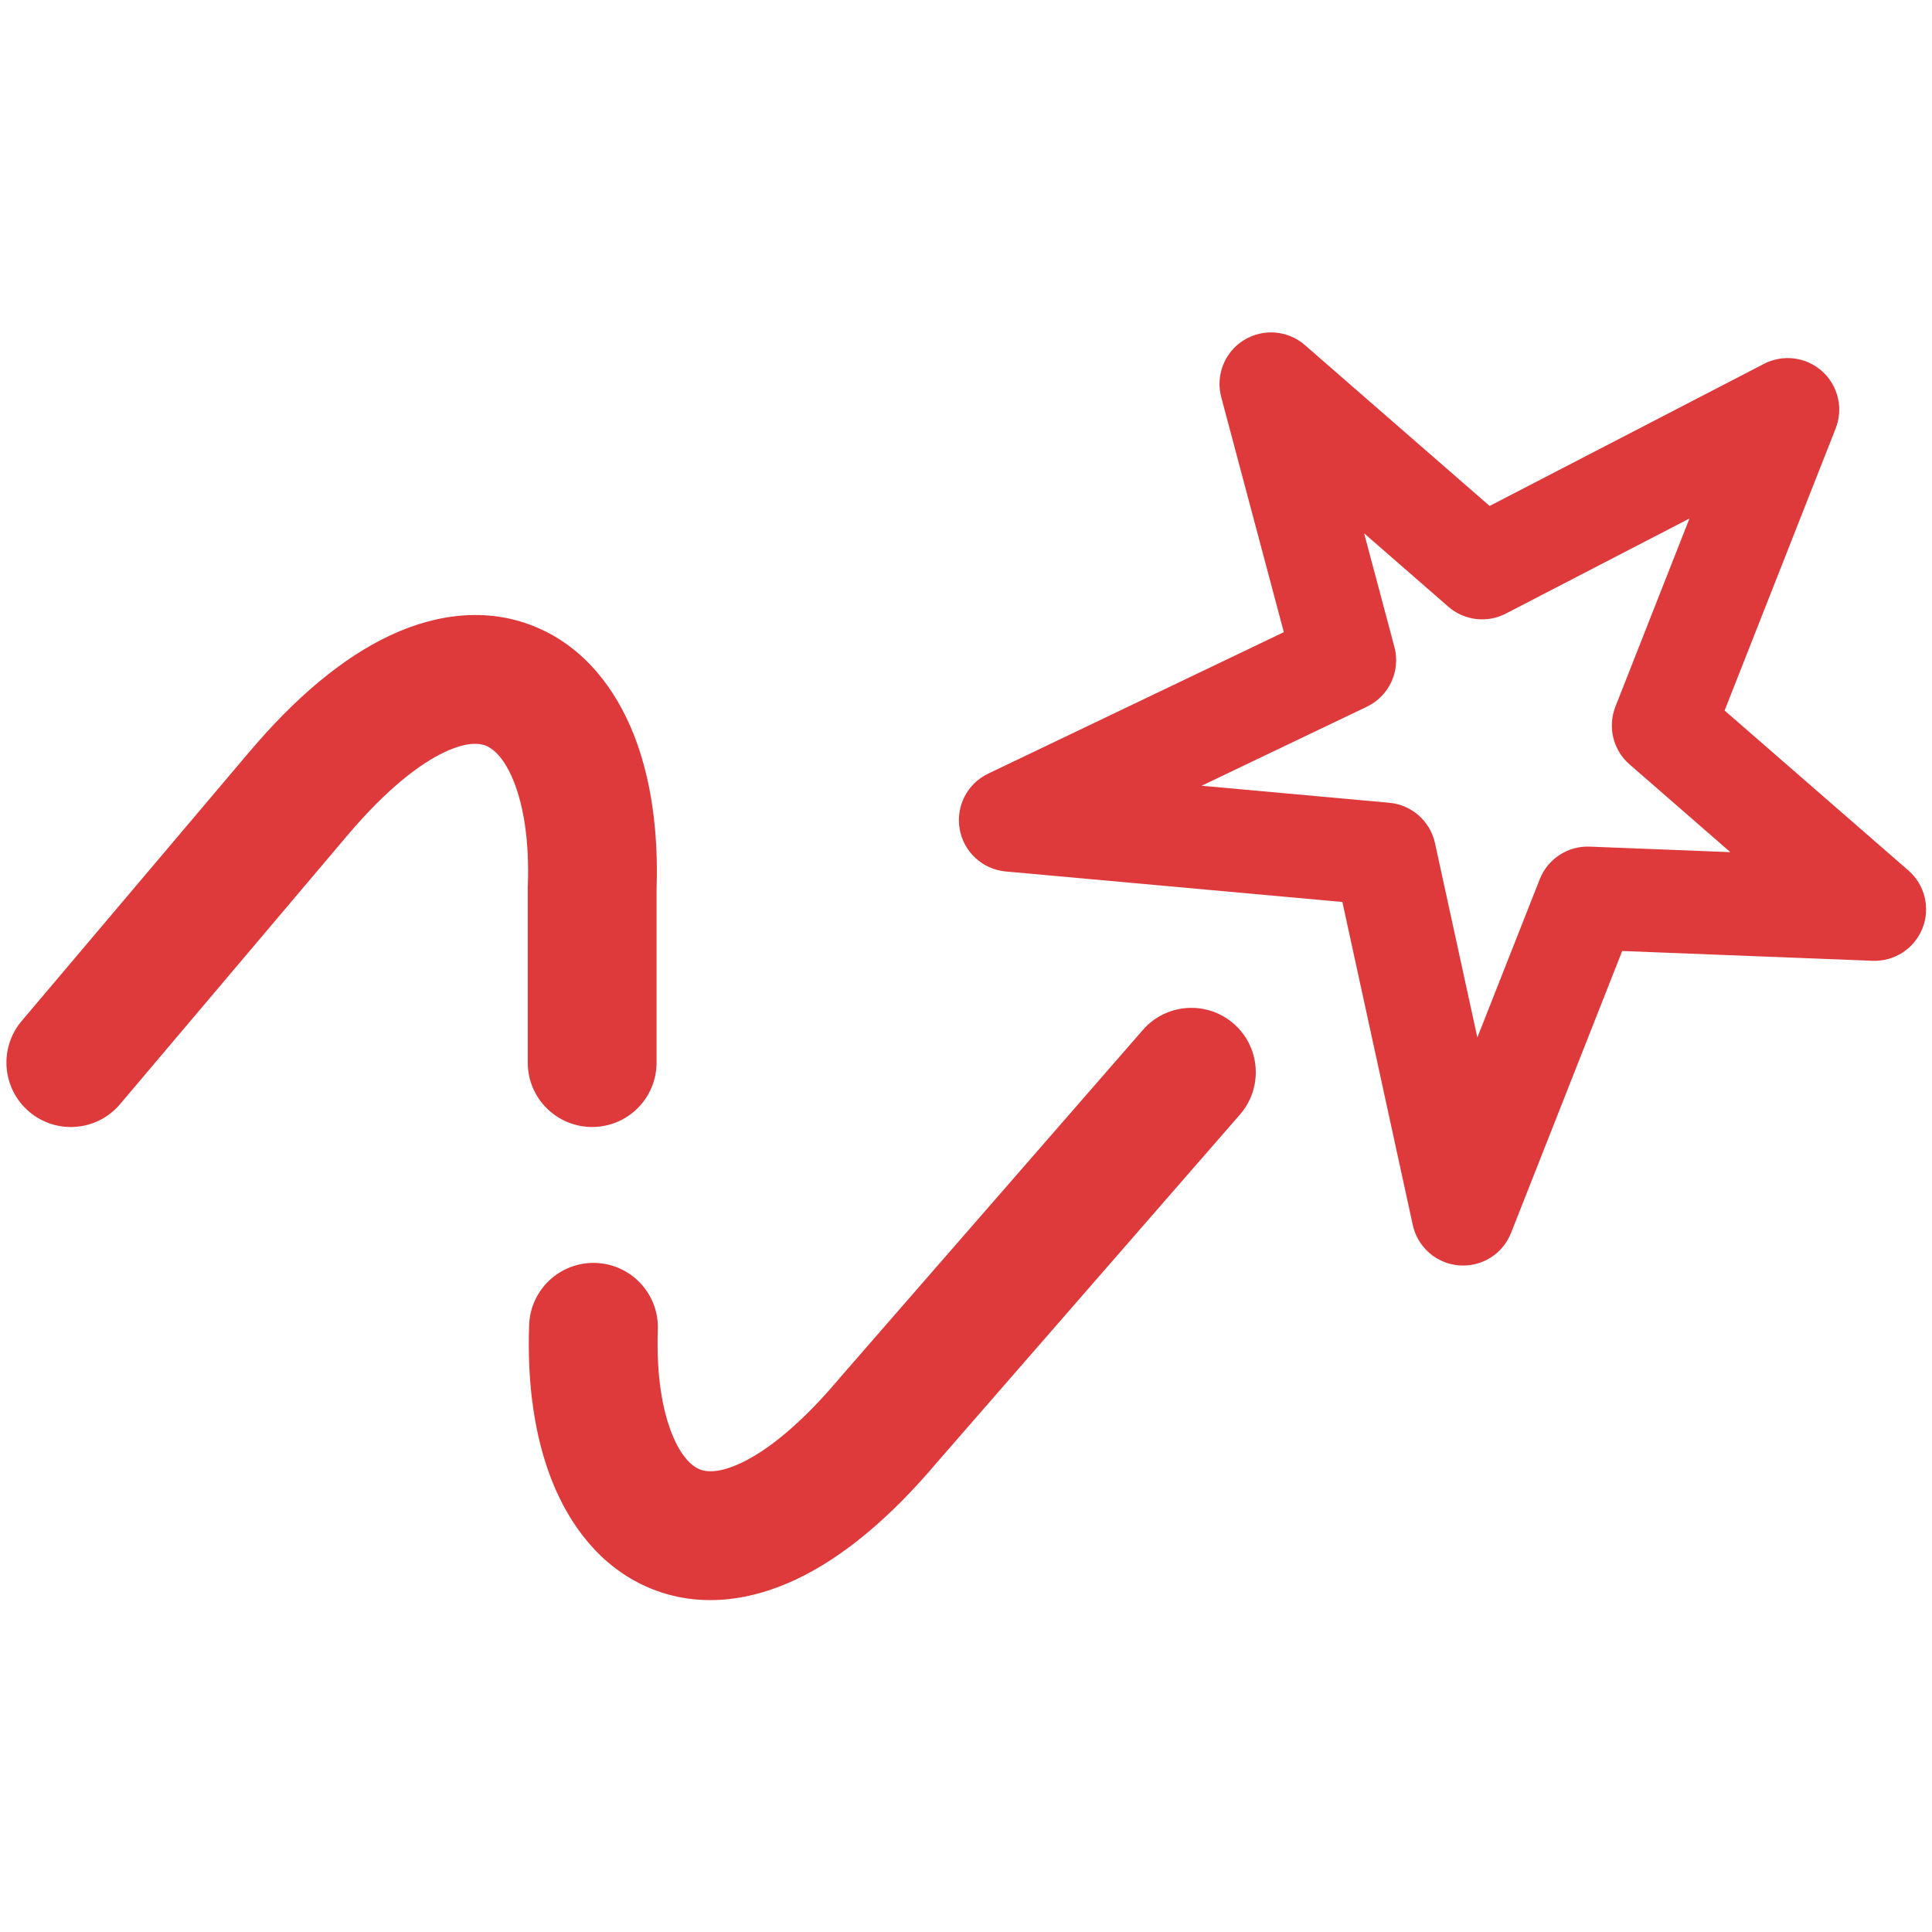 <svg width="43" height="43" viewBox="0 0 43 43" fill="none" xmlns="http://www.w3.org/2000/svg">
<path fill-rule="evenodd" clip-rule="evenodd" d="M27.455 22.782C28.053 23.3 28.118 24.205 27.6 24.803L20.858 32.544C19.818 33.777 18.759 34.667 17.699 35.162C16.615 35.669 15.459 35.786 14.402 35.32C13.369 34.865 12.688 33.967 12.29 32.969C11.891 31.969 11.73 30.773 11.777 29.489C11.805 28.698 12.47 28.08 13.261 28.109C14.052 28.137 14.67 28.802 14.641 29.593C14.605 30.596 14.74 31.373 14.953 31.906C15.166 32.441 15.412 32.633 15.557 32.697C15.678 32.75 15.952 32.814 16.486 32.565C17.041 32.306 17.786 31.741 18.673 30.689L18.679 30.681L25.433 22.927C25.951 22.328 26.857 22.263 27.455 22.782Z" fill="#DE393B"/>
<path fill-rule="evenodd" clip-rule="evenodd" d="M0.651 24.744C0.047 24.233 -0.029 23.329 0.482 22.724L5.524 16.765C5.524 16.765 5.525 16.764 5.525 16.764C6.567 15.527 7.627 14.635 8.69 14.139C9.774 13.633 10.929 13.515 11.986 13.981C13.02 14.435 13.7 15.334 14.099 16.332C14.495 17.325 14.656 18.512 14.613 19.785V23.65C14.613 24.442 13.972 25.083 13.18 25.083C12.388 25.083 11.746 24.442 11.746 23.65V19.734L11.748 19.708C11.784 18.705 11.649 17.928 11.436 17.395C11.223 16.86 10.976 16.668 10.832 16.604C10.71 16.551 10.436 16.487 9.903 16.736C9.348 16.995 8.603 17.56 7.716 18.612L7.715 18.613L2.671 24.576C2.16 25.18 1.255 25.256 0.651 24.744Z" fill="#DE393B"/>
<path fill-rule="evenodd" clip-rule="evenodd" d="M27.682 7.572C28.11 7.305 28.662 7.349 29.042 7.68L33.154 11.261L39.261 8.098C39.686 7.878 40.202 7.945 40.557 8.265C40.912 8.585 41.031 9.092 40.856 9.536L38.384 15.814L42.475 19.374C42.842 19.693 42.967 20.209 42.788 20.661C42.608 21.114 42.163 21.403 41.677 21.384L36.105 21.166L33.631 27.441C33.446 27.91 32.975 28.204 32.472 28.163C31.969 28.123 31.551 27.758 31.444 27.265L29.877 20.075L22.384 19.396C21.87 19.349 21.451 18.965 21.36 18.457C21.268 17.949 21.527 17.442 21.993 17.219L28.574 14.07L27.181 8.84C27.051 8.353 27.255 7.838 27.682 7.572ZM30.361 11.87L31.035 14.399C31.177 14.932 30.919 15.491 30.422 15.729L26.744 17.488L30.921 17.867C31.42 17.912 31.831 18.276 31.938 18.765L32.881 23.091L34.27 19.568C34.449 19.115 34.895 18.824 35.382 18.843L38.512 18.966L36.268 17.012C35.902 16.694 35.776 16.179 35.954 15.727L37.602 11.54L33.516 13.656C33.098 13.873 32.59 13.812 32.235 13.503L30.361 11.87Z" fill="#DE393B"/>
</svg>
